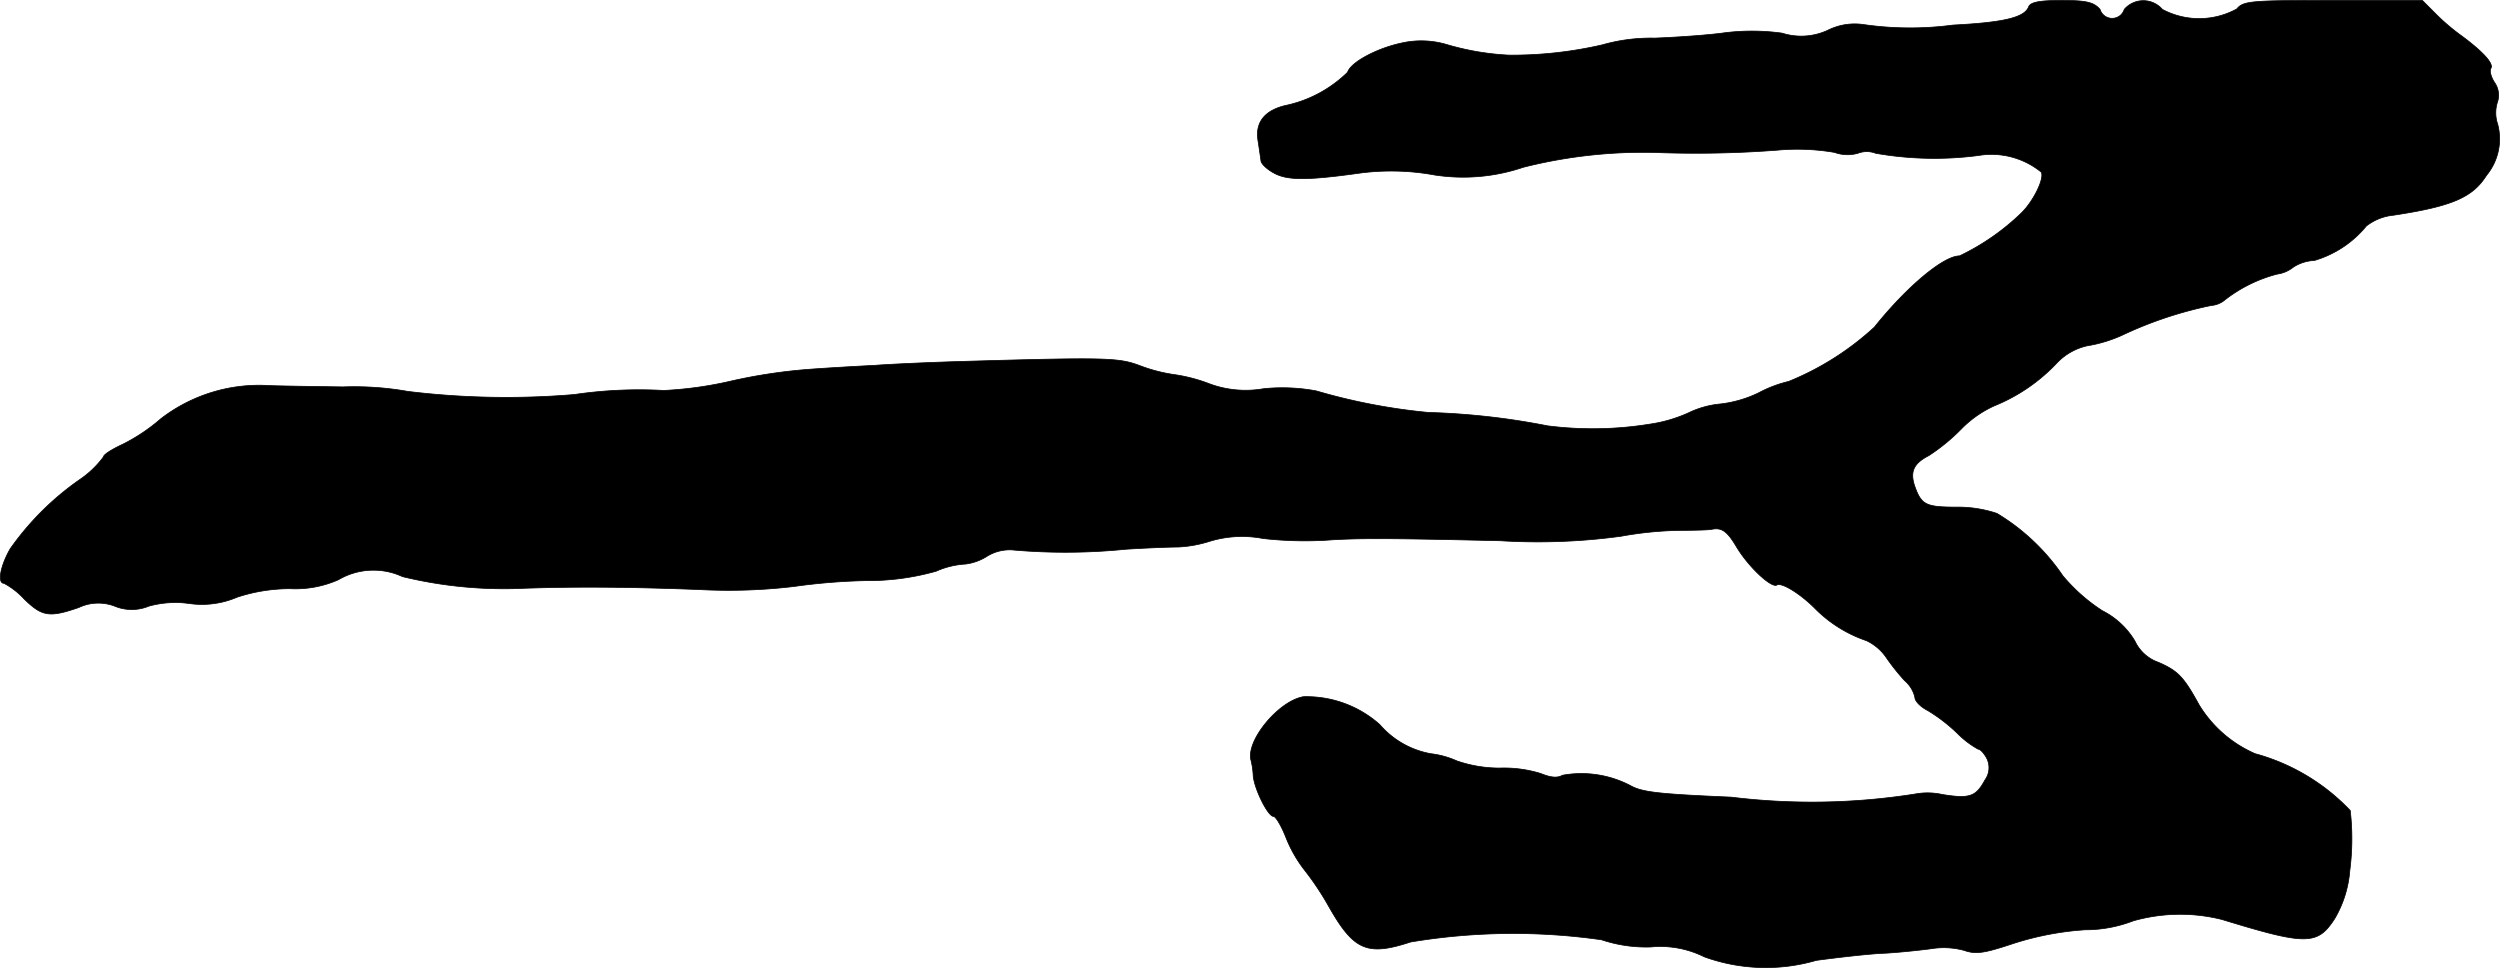 <?xml version="1.0" encoding="UTF-8"?>
<svg xmlns="http://www.w3.org/2000/svg"
     version="1.1"
     width="11.914mm"
     height="4.613mm"
     viewBox="0 0 33.773 13.075">
   <defs>
      <style type="text/css"><![CDATA[
      .a {
        stroke: #000;
        stroke-linecap: round;
        stroke-linejoin: round;
        stroke-width: 0.01px;
      }
    ]]></style>
   </defs>
   <path class="a"
         d="M27.406.09c-.055.145-.327.212-1.024.248A4.397,4.397,0,0,1,25.183.332.815.815,0,0,0,24.711.399a.852.852,0,0,1-.636.048,2.979,2.979,0,0,0-.769-.006c-.206.03-.636.061-.951.073a2.404,2.404,0,0,0-.709.091A5.43,5.43,0,0,1,20.386.744a3.576,3.576,0,0,1-.848-.145,1.208,1.208,0,0,0-.606-.018c-.339.073-.684.26-.727.394a1.695,1.695,0,0,1-.806.442c-.303.061-.442.224-.406.472.018.115.036.242.042.285s.091.121.188.17c.176.091.442.091,1.102,0a3.238,3.238,0,0,1,1.048.018,2.527,2.527,0,0,0,1.205-.103,6.621,6.621,0,0,1,1.775-.2A14.53,14.53,0,0,0,24.008,2.028a2.964,2.964,0,0,1,.775.03.516.516,0,0,0,.315.012.333.333,0,0,1,.242,0,4.582,4.582,0,0,0,1.387.03,1.065,1.065,0,0,1,.848.224c.048.079-.103.394-.273.557a3.152,3.152,0,0,1-.83.575c-.218,0-.715.418-1.151.963a3.837,3.837,0,0,1-1.157.733A1.676,1.676,0,0,0,23.76,5.305a1.604,1.604,0,0,1-.515.151,1.254,1.254,0,0,0-.436.121,1.933,1.933,0,0,1-.515.151,4.826,4.826,0,0,1-1.387.024A9.708,9.708,0,0,0,19.296,5.571a8.083,8.083,0,0,1-1.514-.291,2.497,2.497,0,0,0-.709-.03,1.413,1.413,0,0,1-.721-.061,2.205,2.205,0,0,0-.472-.127,2.178,2.178,0,0,1-.491-.127c-.279-.103-.454-.109-2.332-.055-.43.012-.993.036-1.242.055-.248.012-.66.036-.909.055a7.248,7.248,0,0,0-1.03.157,5.109,5.109,0,0,1-.909.127A6.017,6.017,0,0,0,7.758,5.329a11.007,11.007,0,0,1-2.247-.042A4.157,4.157,0,0,0,4.632,5.226c-.394-.006-.842-.012-.993-.018a2.175,2.175,0,0,0-1.466.448,2.468,2.468,0,0,1-.515.345c-.145.067-.26.139-.26.17a1.317,1.317,0,0,1-.315.303,3.801,3.801,0,0,0-.945.939C.005,7.643-.038,7.879.053,7.879a1.033,1.033,0,0,1,.273.212c.242.236.339.254.739.115a.618.618,0,0,1,.485-.018.603.603,0,0,0,.46,0,1.347,1.347,0,0,1,.545-.036,1.204,1.204,0,0,0,.648-.085,2.288,2.288,0,0,1,.715-.115,1.435,1.435,0,0,0,.654-.121.933.933,0,0,1,.866-.042,5.812,5.812,0,0,0,1.654.157c.733-.024,1.423-.018,2.362.018a7.449,7.449,0,0,0,1.272-.042,8.249,8.249,0,0,1,.969-.079,3.373,3.373,0,0,0,.951-.127,1.14,1.14,0,0,1,.4-.097.703.703,0,0,0,.285-.103.583.583,0,0,1,.376-.085,8.142,8.142,0,0,0,1.502-.012c.285-.018.6-.03.709-.03a1.662,1.662,0,0,0,.43-.079,1.502,1.502,0,0,1,.715-.036,5.057,5.057,0,0,0,.842.024c.424-.03.793-.03,2.362.006A8.293,8.293,0,0,0,21.901,7.243a4.851,4.851,0,0,1,.818-.079c.182,0,.363-.006.394-.012.139-.03.212.012.339.224.164.279.478.569.551.527.067-.042.333.127.533.333a1.786,1.786,0,0,0,.678.418.672.672,0,0,1,.273.236,2.949,2.949,0,0,0,.242.303.427.427,0,0,1,.139.224c0,.055.079.133.176.182a2.234,2.234,0,0,1,.4.309,1.257,1.257,0,0,0,.279.212c.03,0,.079.055.115.121a.283.283,0,0,1-.024.297c-.121.224-.206.254-.575.194a.925.925,0,0,0-.369-.006,8.942,8.942,0,0,1-2.483.042c-.981-.042-1.205-.067-1.363-.157a1.428,1.428,0,0,0-.915-.139c-.073.042-.164.03-.297-.024a1.684,1.684,0,0,0-.551-.073,1.764,1.764,0,0,1-.581-.097,1.195,1.195,0,0,0-.351-.097,1.187,1.187,0,0,1-.69-.394,1.487,1.487,0,0,0-1.03-.376c-.333.055-.781.594-.709.86a1.079,1.079,0,0,1,.03.212c.018.182.2.545.273.545.03,0,.103.121.164.273a1.797,1.797,0,0,0,.248.442,3.869,3.869,0,0,1,.333.497c.339.6.521.678,1.108.485a8.418,8.418,0,0,1,2.58-.03,1.897,1.897,0,0,0,.666.097,1.329,1.329,0,0,1,.721.133,2.44,2.44,0,0,0,1.514.048c.315-.042.739-.091.939-.097.2-.012.478-.042.618-.061a1.048,1.048,0,0,1,.442.024c.157.055.273.036.654-.091a4.029,4.029,0,0,1,.975-.188,1.8,1.8,0,0,0,.654-.121,2.32,2.32,0,0,1,1.199-.018c1.145.351,1.29.351,1.526-.018a1.515,1.515,0,0,0,.2-.642,3.312,3.312,0,0,0,.006-.812A2.775,2.775,0,0,0,30.465,10.181a1.662,1.662,0,0,1-.757-.66c-.206-.376-.285-.46-.551-.575a.549.549,0,0,1-.315-.285,1.078,1.078,0,0,0-.442-.412,2.373,2.373,0,0,1-.533-.472,2.854,2.854,0,0,0-.89-.842,1.659,1.659,0,0,0-.545-.085c-.406,0-.472-.03-.557-.26-.079-.212-.03-.327.182-.436a2.608,2.608,0,0,0,.442-.363,1.472,1.472,0,0,1,.442-.309,2.397,2.397,0,0,0,.848-.581.806.806,0,0,1,.406-.23,1.859,1.859,0,0,0,.503-.157,5.307,5.307,0,0,1,1.175-.388.324.324,0,0,0,.188-.079,1.944,1.944,0,0,1,.703-.345A.444.444,0,0,0,30.98,3.609a.566.566,0,0,1,.285-.091,1.426,1.426,0,0,0,.703-.466.711.711,0,0,1,.363-.145c.8-.121,1.072-.242,1.26-.539a.773.773,0,0,0,.151-.69.478.478,0,0,1-.006-.291.297.297,0,0,0-.036-.273c-.048-.073-.073-.164-.048-.194.036-.067-.121-.236-.43-.46A2.858,2.858,0,0,1,32.888.169L32.724.005H31.519c-1.108,0-1.211.006-1.302.115a1.057,1.057,0,0,1-1.005.006.34.34,0,0,0-.515,0,.171.171,0,0,1-.327,0C28.285.029,28.188.005,27.848.005,27.552.005,27.431.029,27.406.09Z"/>
</svg>

